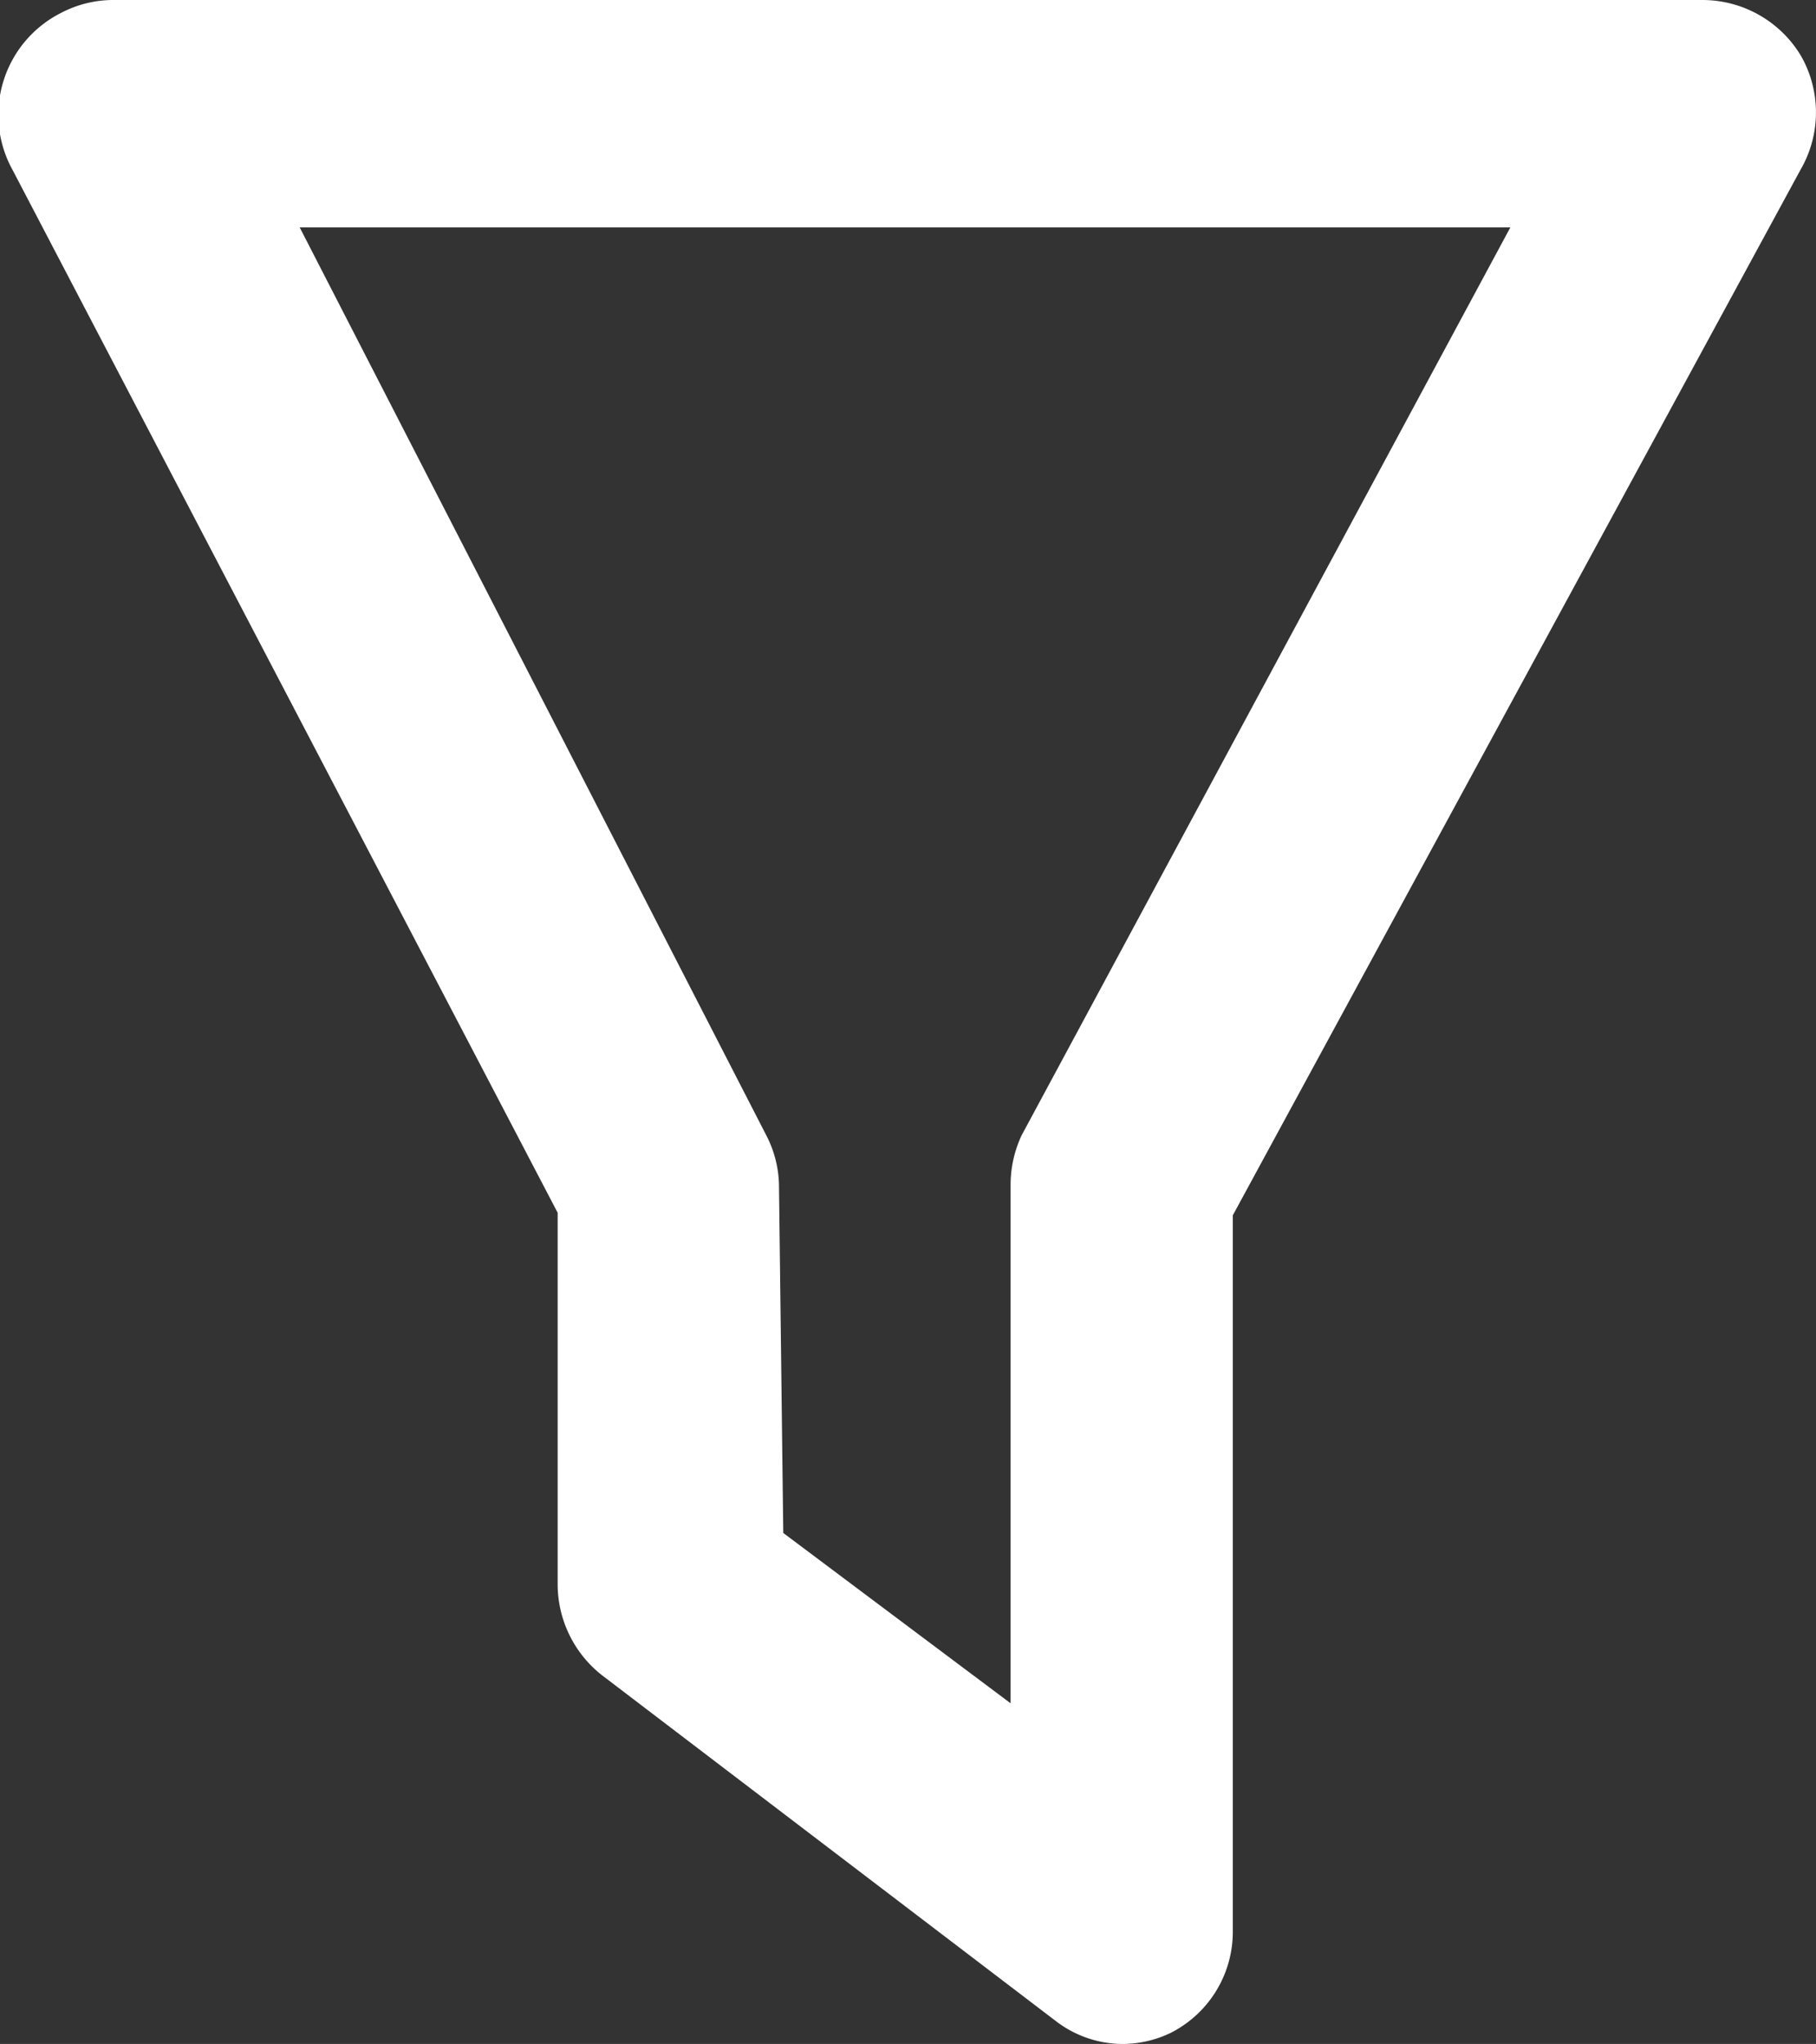 <svg xmlns="http://www.w3.org/2000/svg" viewBox="0 0 21.33 24"><rect x="0" y="0" width="21.33" height="24" fill="#333333" stroke="none"/><defs><style>.cls-1{fill:#fff;fill-rule:evenodd;}</style></defs><g id="Capa_2" data-name="Capa 2"><g id="Capa_1-2" data-name="Capa 1"><path class="cls-1" d="M13.2,24a1.29,1.29,0,0,1-.8-.27L7.07,19.67a1.36,1.36,0,0,1-.52-1.07V14.24L.15,2A1.34,1.34,0,0,1,.72.15,1.32,1.32,0,0,1,1.34,0H20a1.35,1.35,0,0,1,1.15.65,1.34,1.34,0,0,1,0,1.34L14.48,14.27v8.4a1.33,1.33,0,0,1-.73,1.2A1.31,1.31,0,0,1,13.2,24ZM9.2,18l2.67,2V13.92a1.37,1.37,0,0,1,.13-.59L17.74,2.67H3.52L9,13.33a1.32,1.32,0,0,1,.15.62Z"/></g></g></svg>